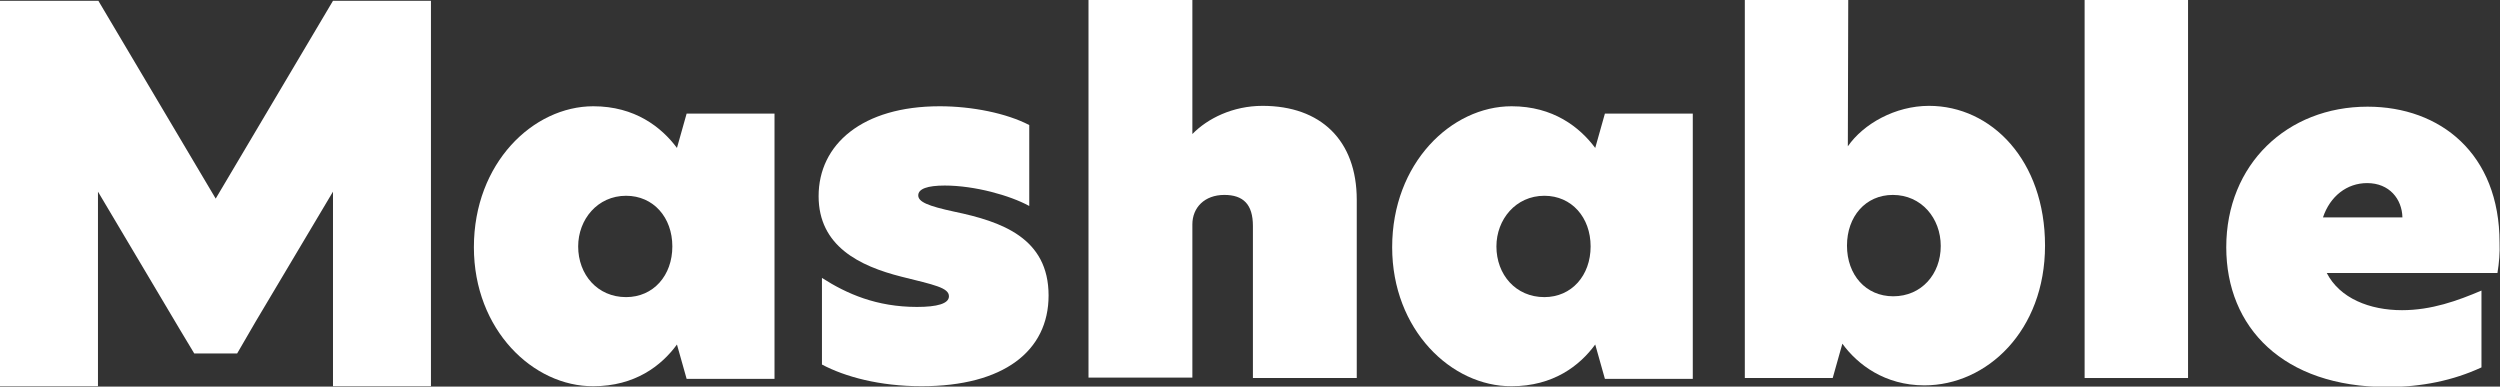 <svg width="97" height="15" viewBox="0 0 97 15" fill="none" xmlns="http://www.w3.org/2000/svg">
<rect x="0" y="0" width="97" height="15" fill="#333333" stroke="none"/>
<g clip-path="url(#clip0_1252_56381)">
<path d="M12.92 0.031L8.369 7.706L3.817 0.031H3.801H0V14.984H3.801V7.436L6.966 12.764L7.537 13.715H9.201L9.919 12.478L12.92 7.436V14.984H16.721V0.031H12.92Z" fill="white"/>
<path d="M26.087 9.562C26.087 8.436 25.353 7.596 24.292 7.596C23.183 7.596 22.433 8.515 22.433 9.562C22.433 10.656 23.183 11.528 24.292 11.528C25.353 11.528 26.087 10.688 26.087 9.562ZM18.387 9.593C18.387 6.327 20.687 4.123 23.02 4.123C24.635 4.123 25.663 4.932 26.266 5.74L26.641 4.408H30.051V14.699H26.641L26.266 13.367C25.663 14.192 24.635 14.985 23.02 14.985C20.687 15 18.387 12.796 18.387 9.593Z" fill="white"/>
<path d="M39.935 4.852V7.992C39.184 7.58 37.814 7.199 36.656 7.199C35.987 7.199 35.628 7.326 35.628 7.58C35.628 7.833 36.003 7.992 37.031 8.214C38.858 8.595 40.685 9.229 40.685 11.464C40.685 13.621 38.94 14.985 35.758 14.985C34.127 14.985 32.789 14.62 31.892 14.144V10.783C32.855 11.401 34.013 11.909 35.579 11.909C36.362 11.909 36.819 11.782 36.819 11.496C36.819 11.163 36.248 11.052 34.975 10.735C33.344 10.323 31.762 9.546 31.762 7.611C31.762 5.598 33.458 4.123 36.46 4.123C37.716 4.123 39.054 4.393 39.935 4.852Z" fill="white"/>
<path d="M46.264 5.201C46.851 4.598 47.83 4.107 48.988 4.107C51.239 4.107 52.642 5.439 52.642 7.754V14.667H48.613V8.768C48.613 7.928 48.238 7.563 47.504 7.563C46.737 7.563 46.264 8.055 46.264 8.705V14.651H42.234V0H46.264V5.201Z" fill="white"/>
<path d="M61.716 9.562C61.716 8.436 60.981 7.596 59.921 7.596C58.812 7.596 58.061 8.515 58.061 9.562C58.061 10.656 58.812 11.528 59.921 11.528C60.981 11.528 61.716 10.688 61.716 9.562ZM54.016 9.593C54.016 6.327 56.316 4.123 58.649 4.123C60.264 4.123 61.291 4.932 61.895 5.74L62.27 4.408H65.68V14.699H62.27L61.895 13.367C61.291 14.192 60.264 14.985 58.649 14.985C56.316 15 54.016 12.796 54.016 9.593Z" fill="white"/>
<path d="M71.663 9.53C71.663 10.671 72.397 11.496 73.458 11.496C74.551 11.496 75.301 10.639 75.301 9.545C75.301 8.467 74.551 7.563 73.442 7.563C72.381 7.563 71.663 8.404 71.663 9.53ZM71.696 5.677C72.3 4.804 73.539 4.107 74.844 4.107C77.275 4.107 79.347 6.231 79.347 9.53C79.347 12.828 77.096 14.952 74.665 14.952C73.132 14.952 72.071 14.144 71.484 13.335L71.109 14.667H67.699V0H71.712L71.696 5.677Z" fill="white"/>
<path d="M84.896 0H80.883V14.667H84.896V0Z" fill="white"/>
<path d="M93.214 8.436C93.198 7.722 92.709 7.104 91.844 7.104C91.061 7.104 90.408 7.611 90.131 8.436H93.214ZM96.901 10.592H90.278C90.784 11.575 91.942 12.035 93.198 12.035C94.34 12.035 95.351 11.67 96.281 11.274V14.255C95.188 14.762 93.965 15.016 92.627 15.016C88.581 15.016 86.379 12.701 86.379 9.593C86.379 6.374 88.744 4.139 91.86 4.139C94.683 4.139 96.983 5.962 96.983 9.419C96.999 9.799 96.966 10.196 96.901 10.592Z" fill="white"/>
</g>
<defs>
<clipPath id="clip0_1252_56381">
<rect width="97" height="15" fill="white"/>
</clipPath>
</defs>
</svg>

